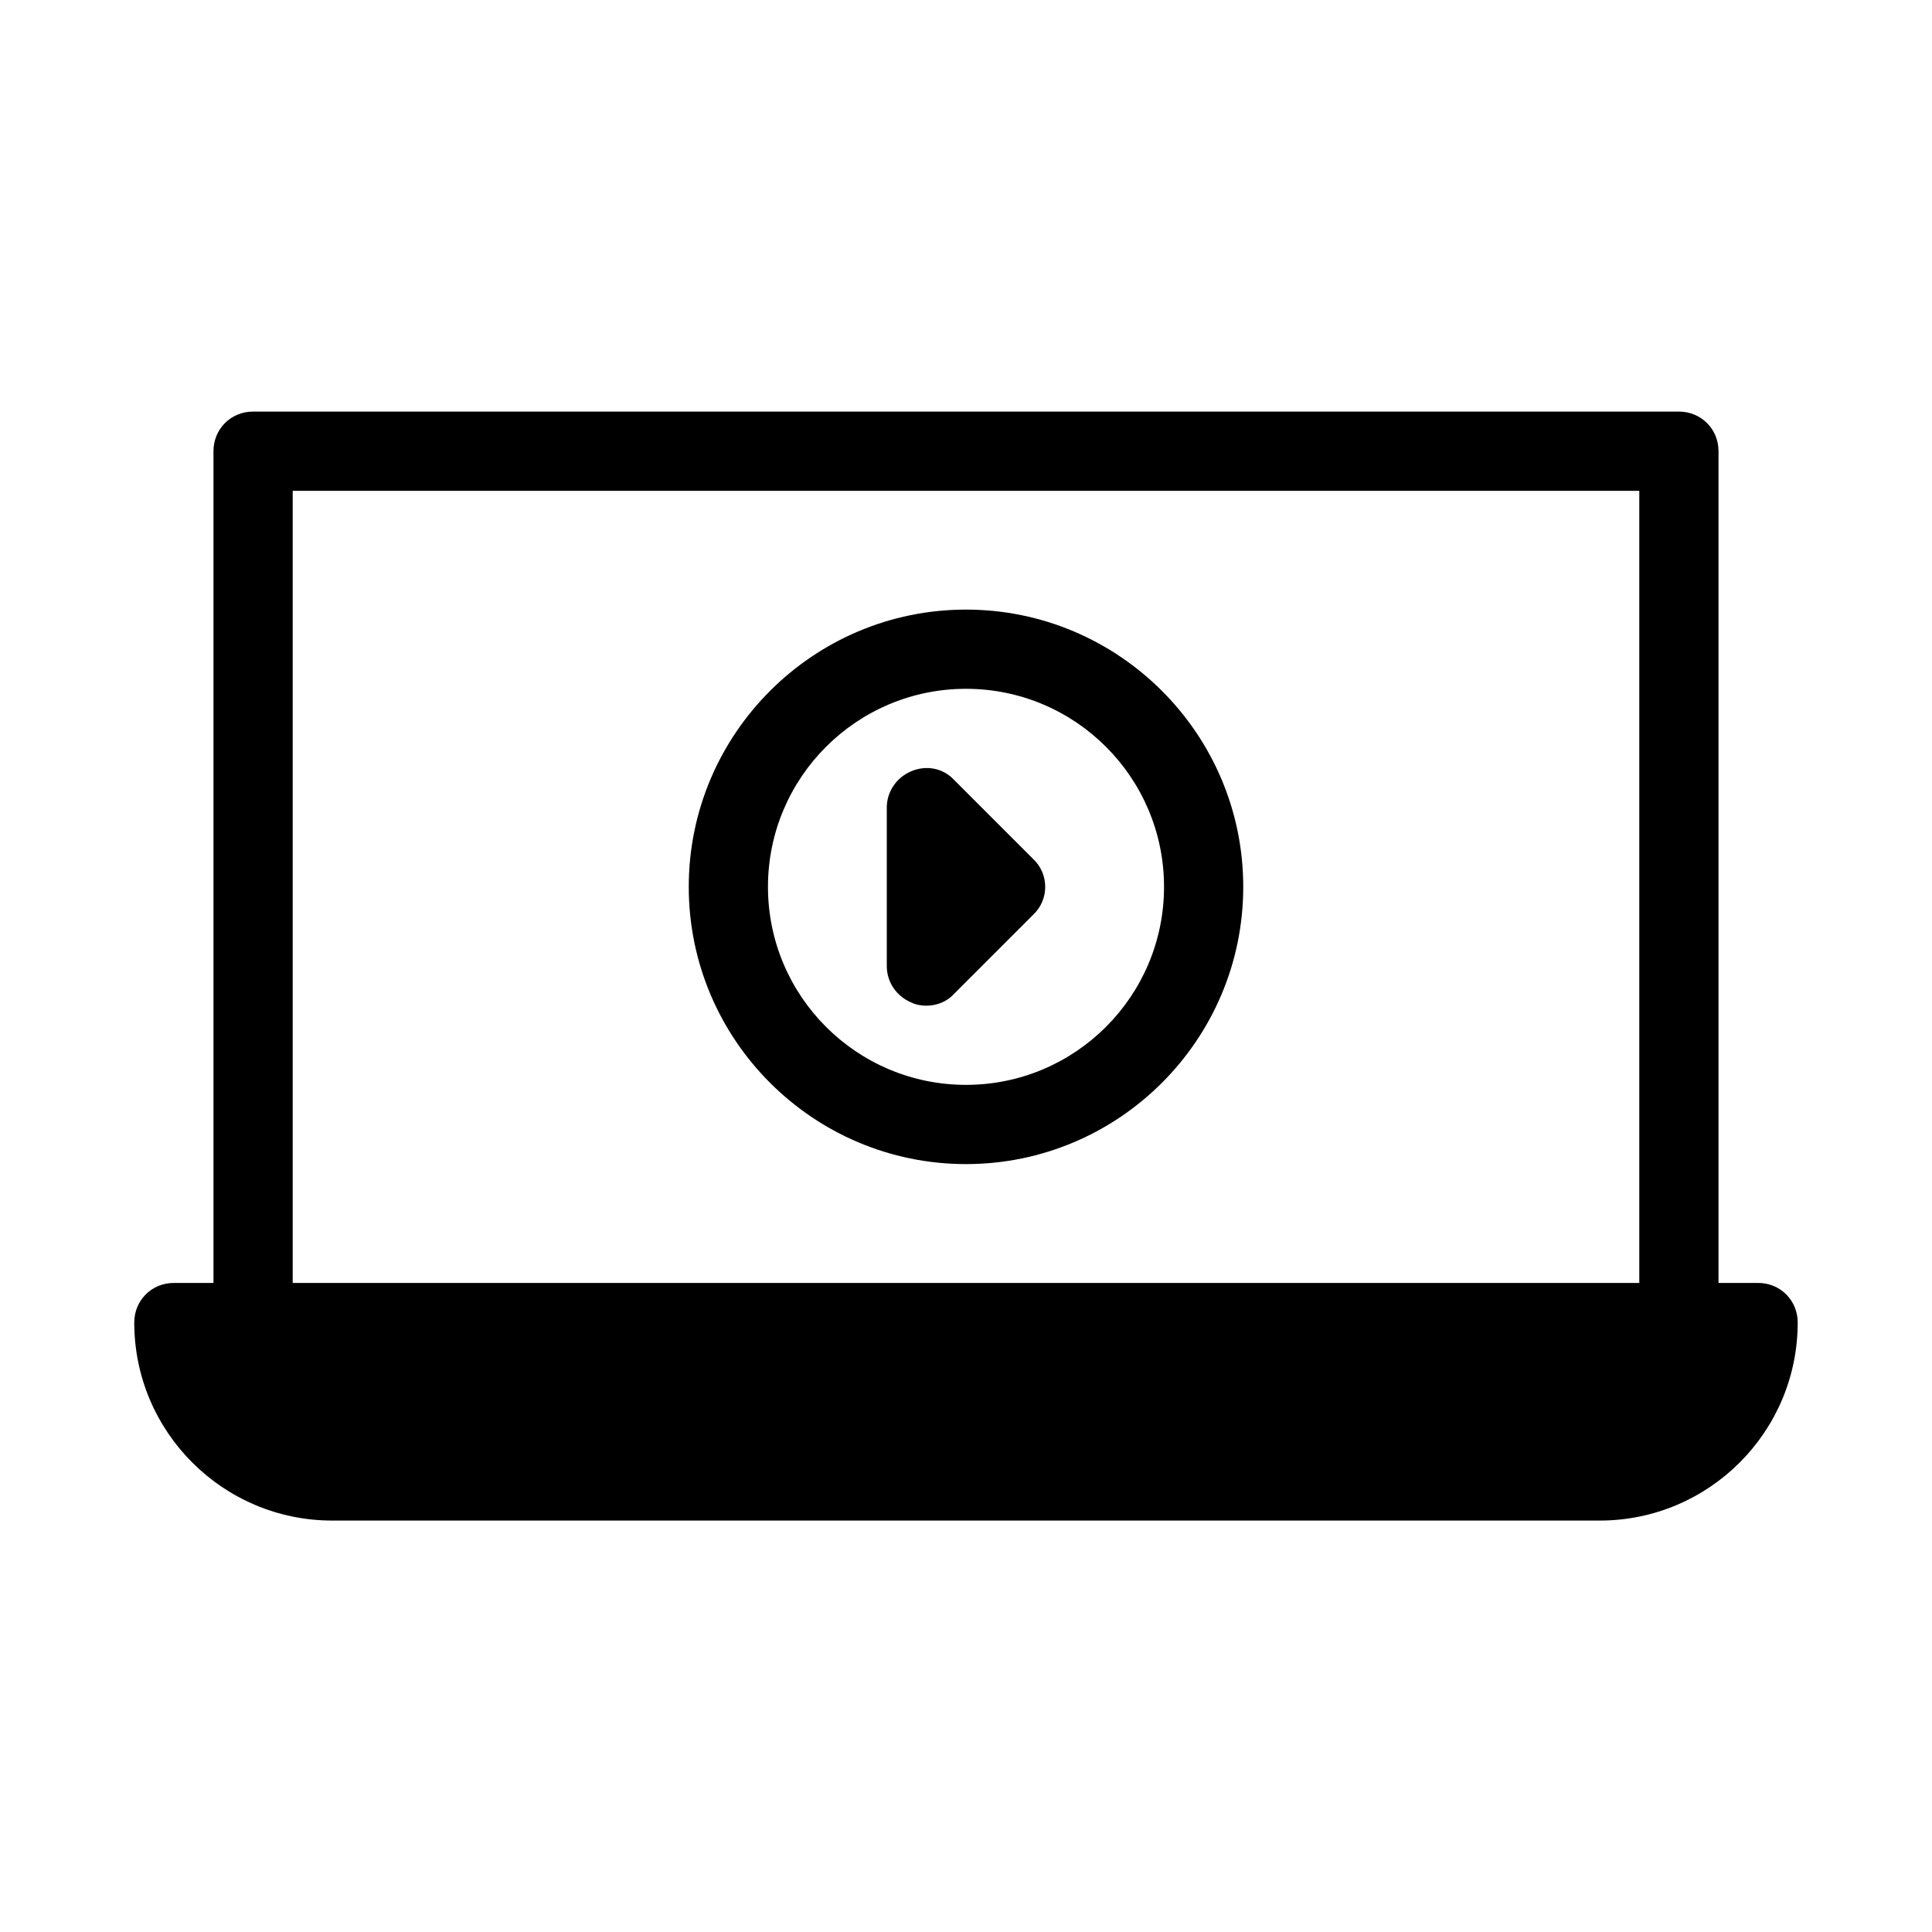 <?xml version="1.0" encoding="UTF-8"?>
<!-- The Best Svg Icon site in the world: iconSvg.co, Visit us! https://iconsvg.co -->
<svg fill="#000000" width="800px" height="800px" version="1.1" viewBox="144 144 512 512" xmlns="http://www.w3.org/2000/svg">
 <g>
  <path d="m609.92 483.99h-10.496v-220.42c0-5.879-4.617-10.496-10.496-10.496h-377.86c-5.879 0-10.496 4.617-10.496 10.496v220.42h-10.496c-5.879 0-10.496 4.617-10.496 10.496 0 28.969 23.512 52.48 52.48 52.48h335.87c28.969 0 52.48-23.512 52.48-52.48 0-5.879-4.617-10.496-10.496-10.496zm-388.35-209.92h356.86v209.92h-356.86z"/>
  <path d="m400 305.55c-40.516 0-73.473 32.957-73.473 73.473s32.957 73.473 73.473 73.473 73.473-32.957 73.473-73.473-32.961-73.473-73.473-73.473zm0 125.95c-28.969 0-52.48-23.512-52.48-52.48s23.512-52.48 52.48-52.48 52.48 23.512 52.48 52.48-23.512 52.48-52.48 52.48z"/>
  <path d="m396.85 350.69c-2.938-3.148-7.348-3.988-11.336-2.309-3.988 1.68-6.508 5.457-6.508 9.656v41.984c0 4.199 2.519 7.977 6.508 9.656 1.258 0.629 2.731 0.84 3.988 0.84 2.731 0 5.457-1.051 7.348-3.148l20.992-20.992c4.199-3.988 4.199-10.707 0-14.695z"/>
 </g>
</svg>
